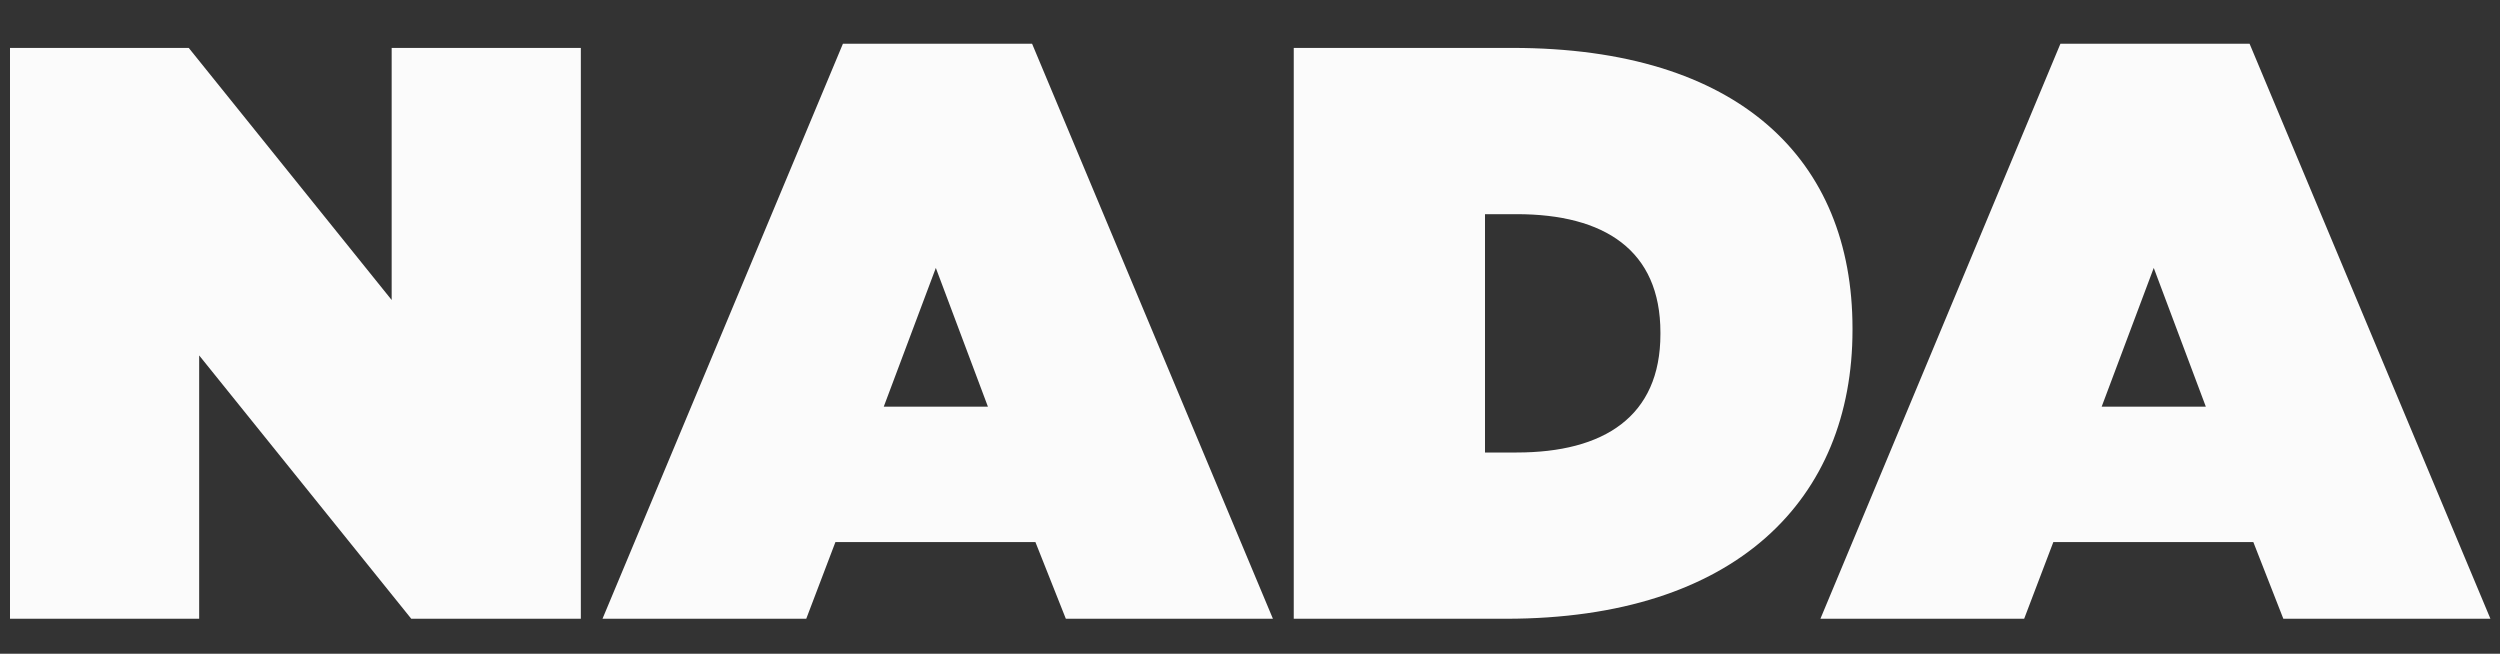 <?xml version="1.0" encoding="UTF-8"?> <!-- Generator: Adobe Illustrator 24.0.2, SVG Export Plug-In . SVG Version: 6.00 Build 0) --> <svg xmlns="http://www.w3.org/2000/svg" xmlns:xlink="http://www.w3.org/1999/xlink" id="Layer_1" x="0px" y="0px" viewBox="0 0 600 156.9" style="enable-background:new 0 0 600 156.9;" xml:space="preserve"><rect x="0" y="0" width="600" height="156.9" fill="#333333" stroke="none"/> <style type="text/css"> .st0{fill:#FBFBFB;} </style> <g> <path class="st0" d="M2.4,11.5h42.9L94,72V11.5h45.4v137H98.7L47.8,85.3v63.2H2.4C2.4,148.5,2.4,11.5,2.4,11.5z"></path> <path class="st0" d="M202.3,10.5h45.4l57.8,138h-49.7l-7.3-18.4h-48l-7,18.4h-48.9L202.3,10.5z M237.1,97.6l-12.5-33.3l-12.5,33.3 H237.1z"></path> <path class="st0" d="M310.5,11.5H363c54.4,0,81.6,26.8,81.6,67.3v0.4c0,40.5-27.8,69.3-83.2,69.3h-50.9V11.5z M364,108.6 c20.9,0,34.5-8.6,34.5-28.4v-0.4c0-19.8-13.5-28.4-34.5-28.4h-7.6v57.2H364z"></path> <path class="st0" d="M494.5,10.5h45.4l57.8,138H548l-7.2-18.4h-48l-7,18.4h-48.9L494.5,10.5z M529.4,97.6l-12.5-33.3l-12.5,33.3 H529.4z"></path> </g> </svg> 